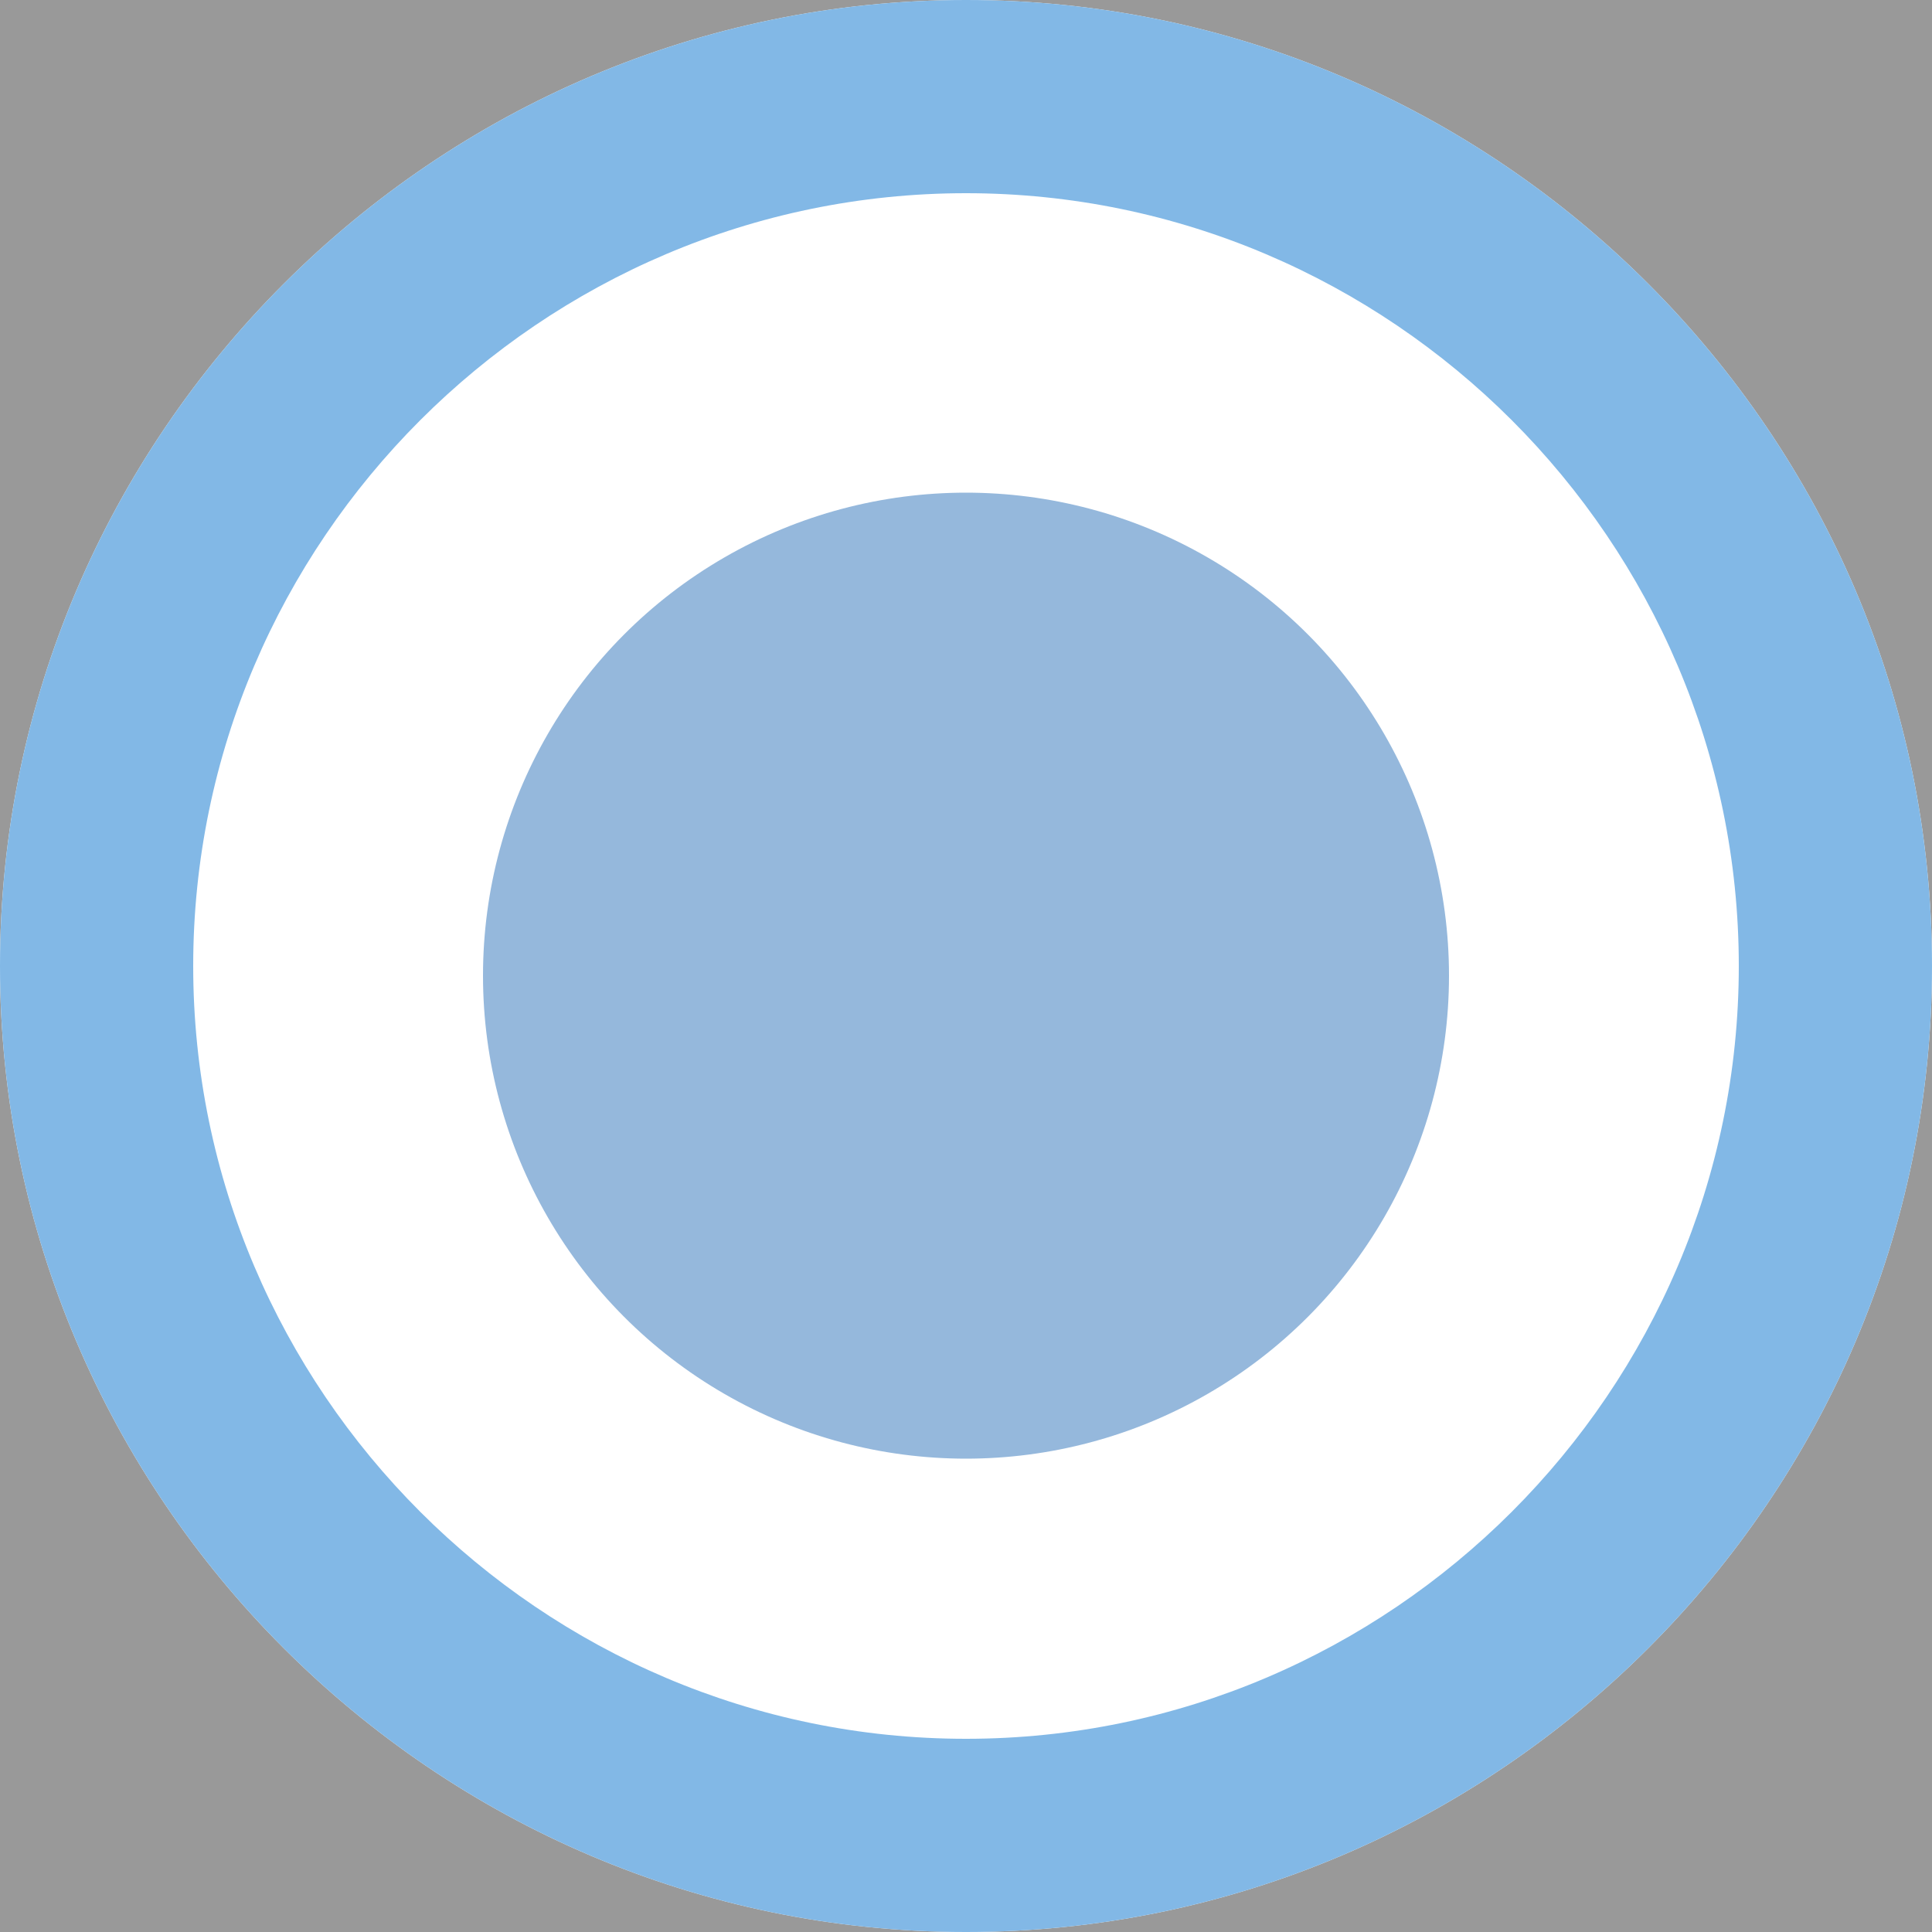 <svg opacity=".5" xmlns="http://www.w3.org/2000/svg" viewBox="0 0 20 20"><rect x="0" y="0" width="20" height="20" fill="#333333" stroke="none"/><style>.st0{fill:#fff}.st1{fill:#0572ce}.st2{fill:#2b71b9}</style><path class="st0" d="M10 0c5.5 0 10 4.5 10 10s-4.5 10-10 10S0 15.5 0 10 4.5 0 10 0z"/><path class="st1" d="M20 10c0 5.5-4.5 10-10 10S0 15.5 0 10 4.5 0 10 0s10 4.5 10 10zM10 2c-4.4 0-8 3.6-8 8s3.6 8 8 8 8-3.6 8-8-3.6-8-8-8z"/><circle id="inner_ellipse" class="st2" cx="10" cy="10.1" r="5"/></svg>